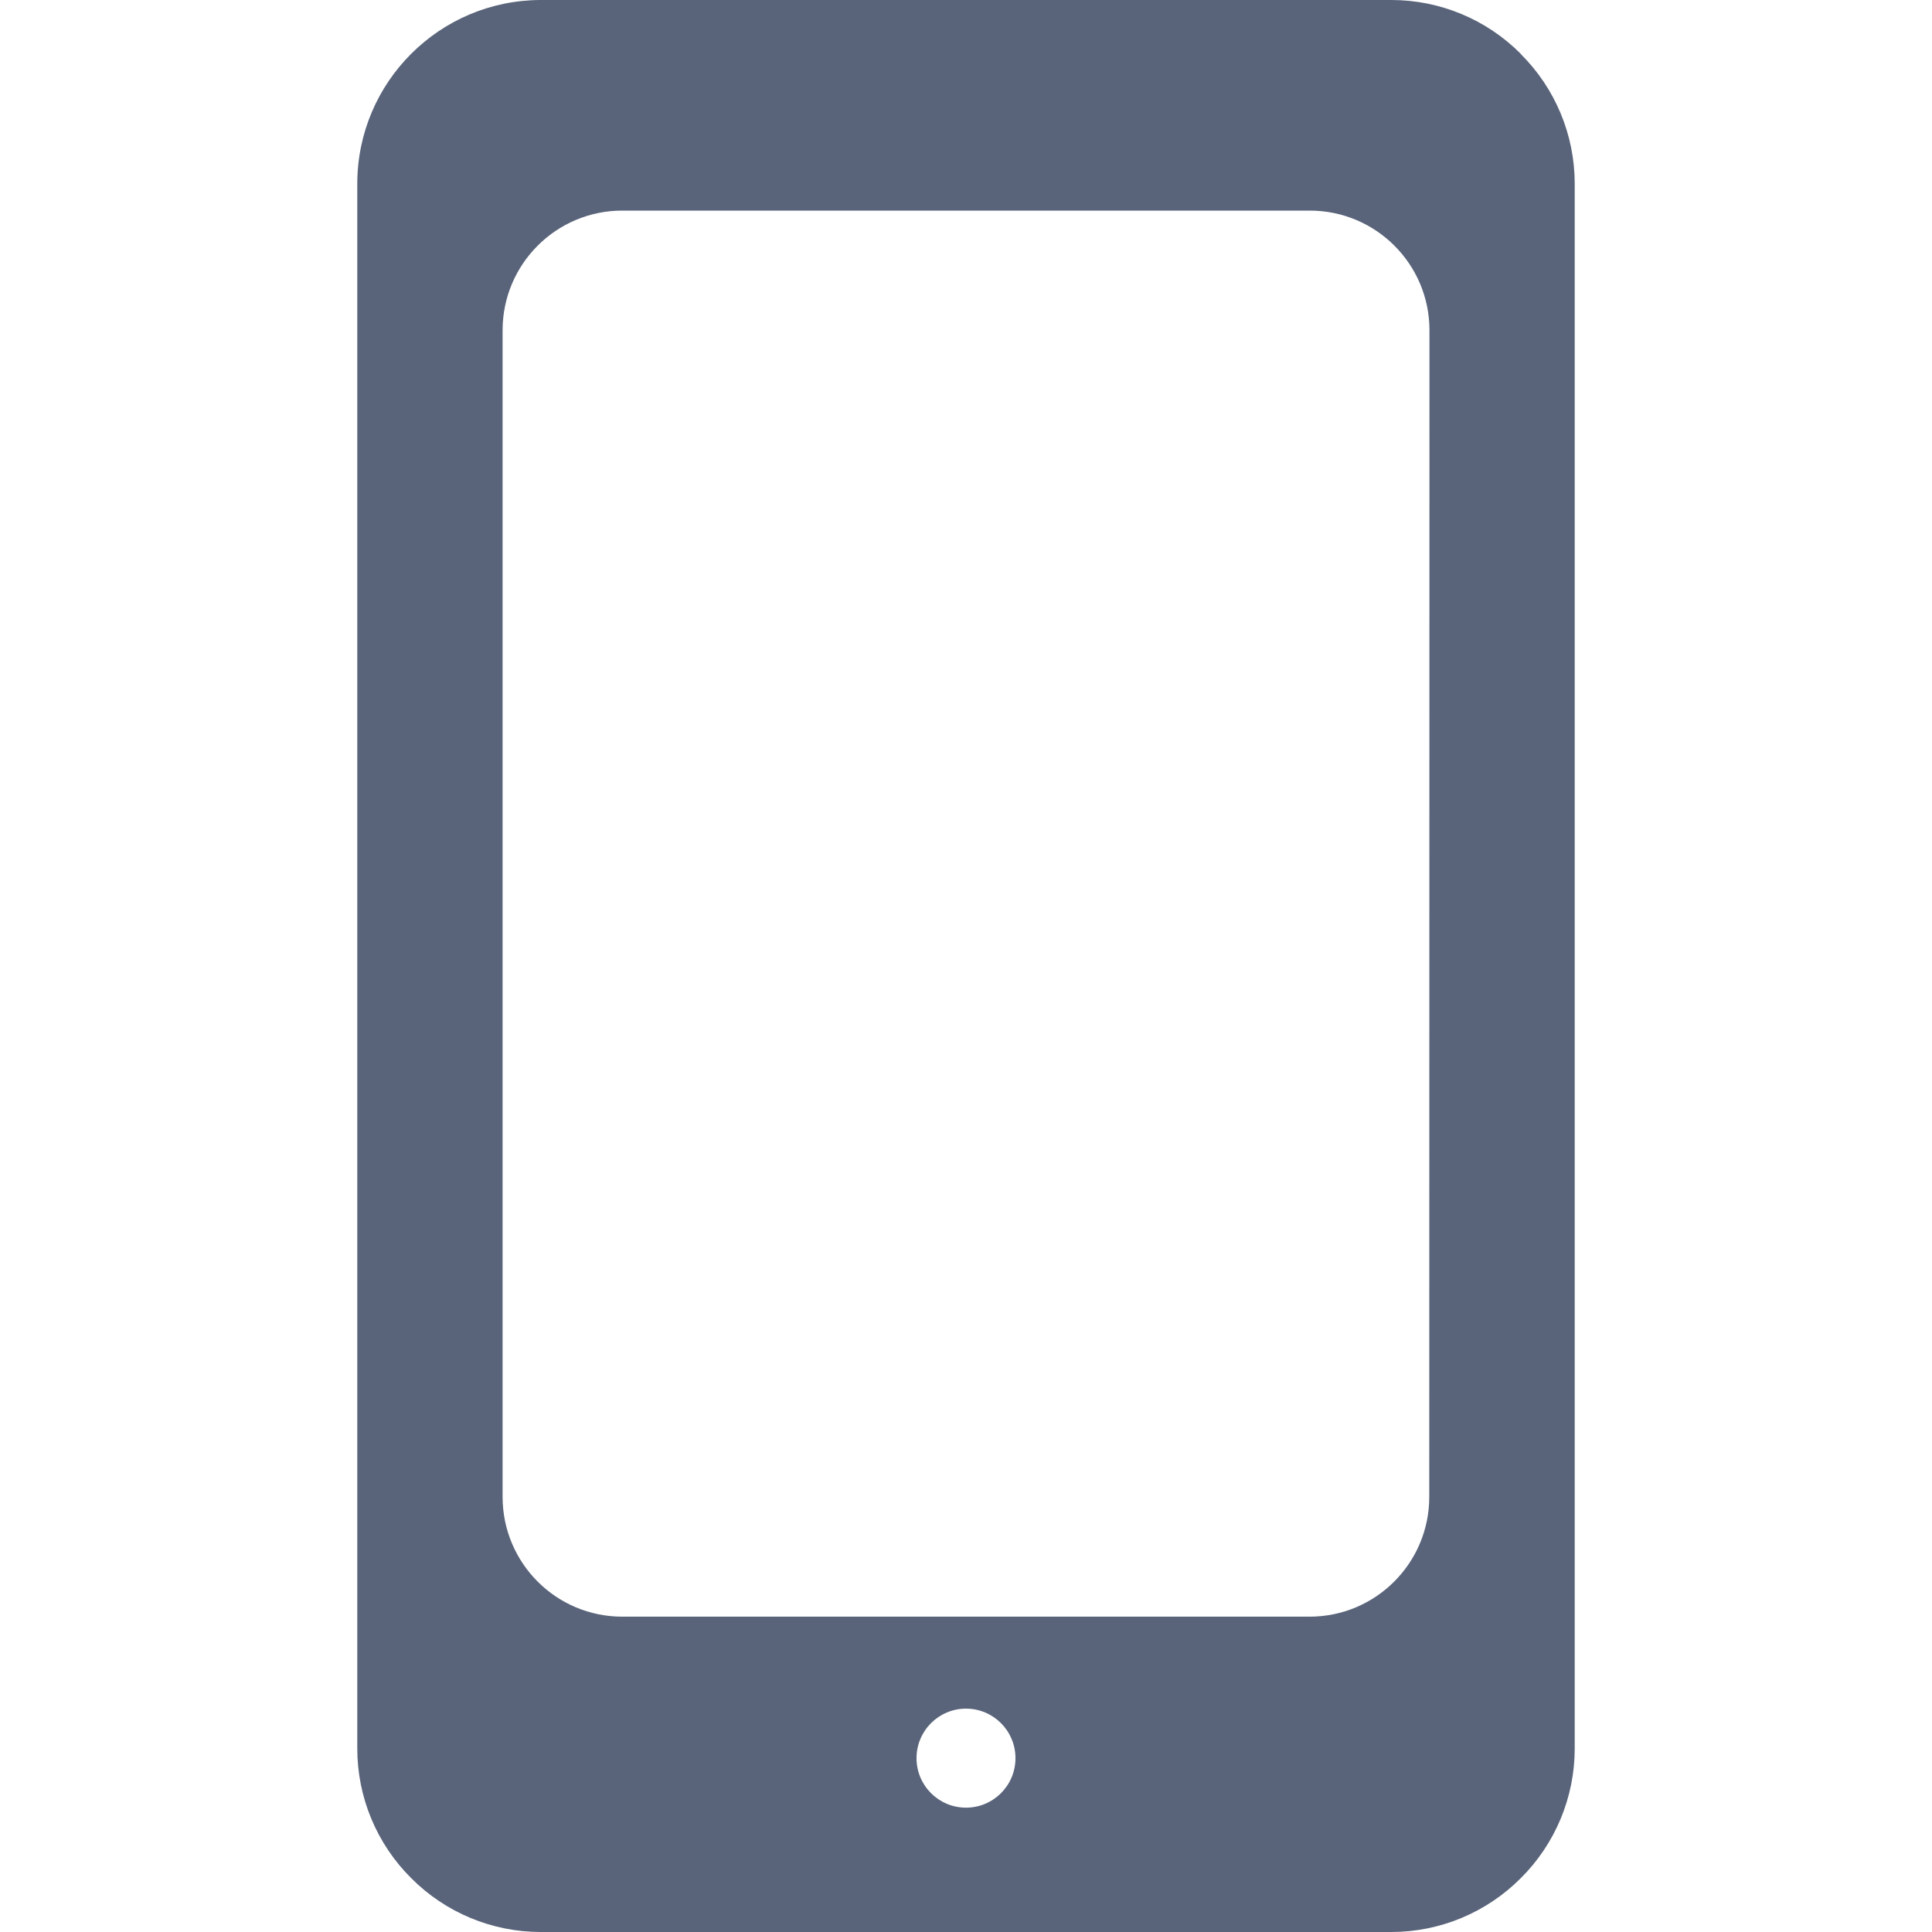 <svg width="28" height="28" viewBox="0 0 28 28" fill="none" xmlns="http://www.w3.org/2000/svg">
<path d="M22.041 0.784V0.781C21.544 0.281 20.869 0 20.164 0H7.833C6.369 0.005 5.183 1.191 5.178 2.655V25.342C5.178 26.046 5.459 26.722 5.959 27.219C6.455 27.718 7.129 27.999 7.833 28H20.167C20.871 27.999 21.545 27.718 22.041 27.219C22.54 26.723 22.821 26.048 22.822 25.345V2.658C22.821 1.955 22.54 1.28 22.041 0.784ZM14 26.198C13.604 26.198 13.283 25.877 13.283 25.481C13.283 25.084 13.604 24.763 14 24.763C14.396 24.763 14.717 25.084 14.717 25.481C14.717 25.877 14.396 26.198 14 26.198ZM20.714 21.694C20.714 22.653 19.937 23.43 18.978 23.43H9.019C8.061 23.43 7.284 22.653 7.284 21.694V4.787C7.284 3.829 8.061 3.052 9.019 3.052H18.981C19.94 3.052 20.717 3.829 20.717 4.787L20.714 21.694Z" fill="#59647A"/>
</svg>
